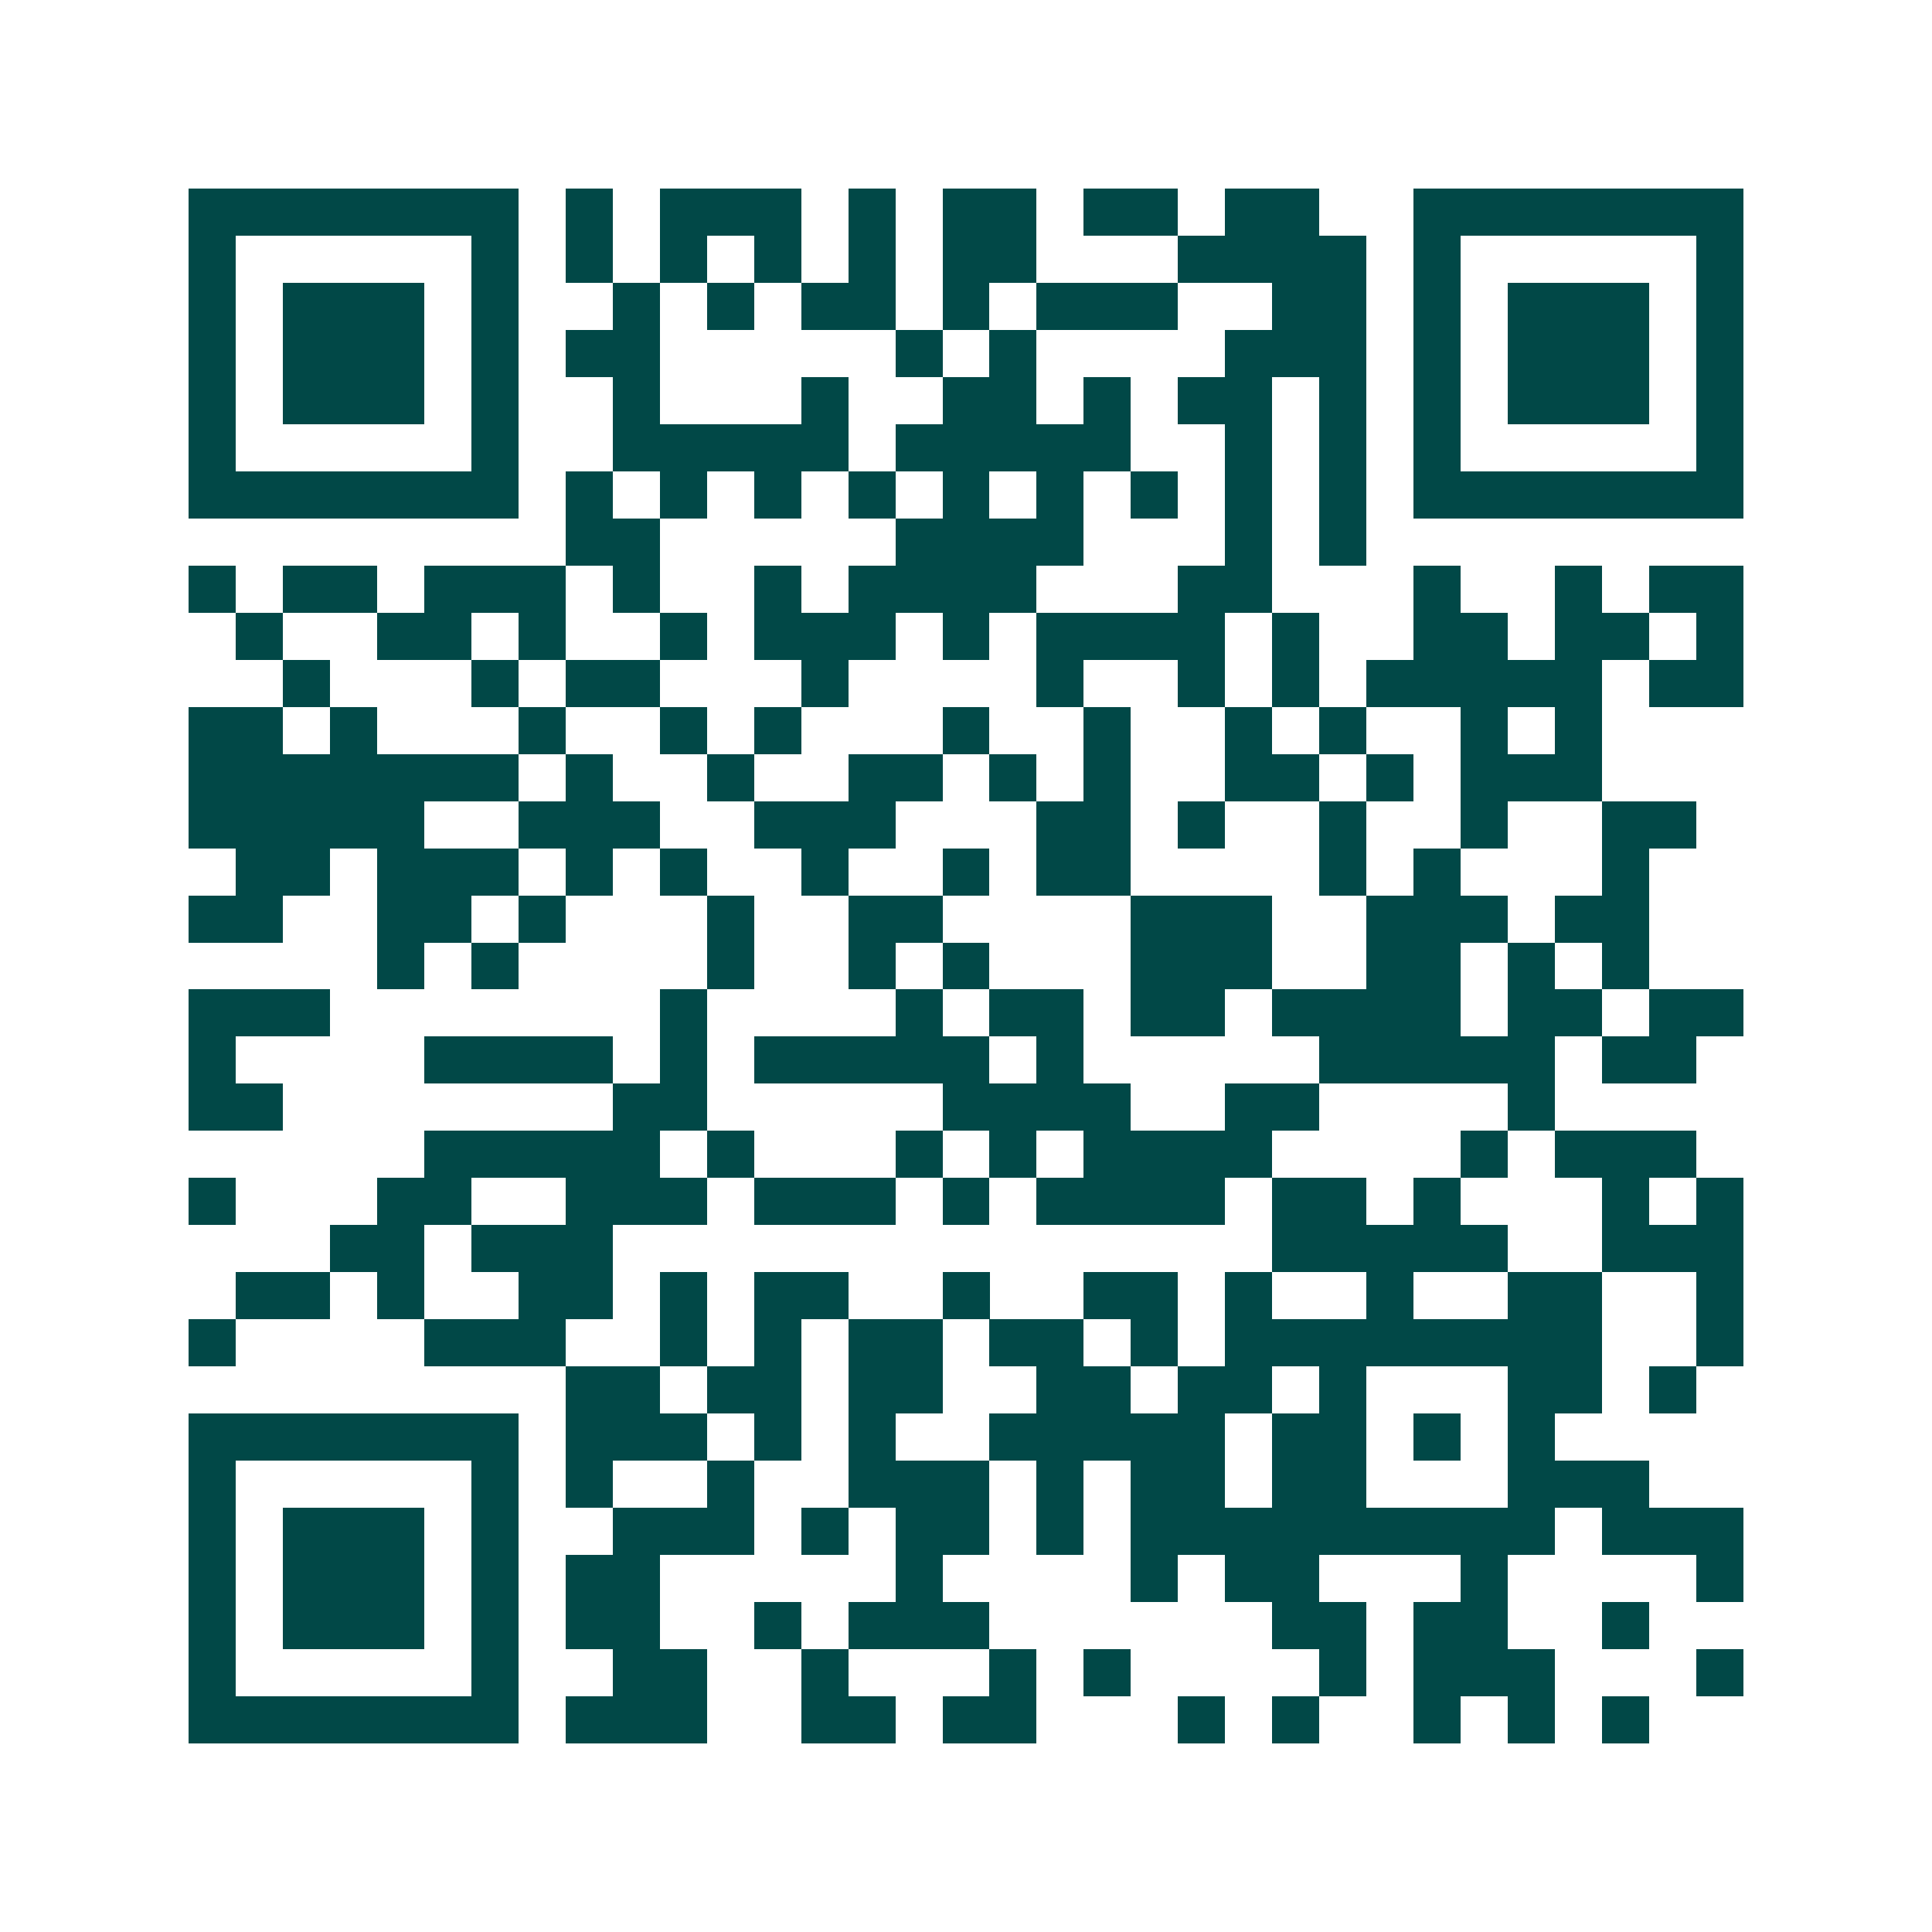 <svg xmlns="http://www.w3.org/2000/svg" width="200" height="200" viewBox="0 0 41 41" shape-rendering="crispEdges"><path fill="#ffffff" d="M0 0h41v41H0z"/><path stroke="#014847" d="M4 4.5h7m1 0h1m1 0h3m1 0h1m1 0h2m1 0h2m1 0h2m2 0h7M4 5.5h1m5 0h1m1 0h1m1 0h1m1 0h1m1 0h1m1 0h2m3 0h4m1 0h1m5 0h1M4 6.5h1m1 0h3m1 0h1m2 0h1m1 0h1m1 0h2m1 0h1m1 0h3m2 0h2m1 0h1m1 0h3m1 0h1M4 7.5h1m1 0h3m1 0h1m1 0h2m5 0h1m1 0h1m4 0h3m1 0h1m1 0h3m1 0h1M4 8.5h1m1 0h3m1 0h1m2 0h1m3 0h1m2 0h2m1 0h1m1 0h2m1 0h1m1 0h1m1 0h3m1 0h1M4 9.5h1m5 0h1m2 0h5m1 0h5m2 0h1m1 0h1m1 0h1m5 0h1M4 10.5h7m1 0h1m1 0h1m1 0h1m1 0h1m1 0h1m1 0h1m1 0h1m1 0h1m1 0h1m1 0h7M12 11.5h2m5 0h4m3 0h1m1 0h1M4 12.5h1m1 0h2m1 0h3m1 0h1m2 0h1m1 0h4m3 0h2m3 0h1m2 0h1m1 0h2M5 13.5h1m2 0h2m1 0h1m2 0h1m1 0h3m1 0h1m1 0h4m1 0h1m2 0h2m1 0h2m1 0h1M6 14.5h1m3 0h1m1 0h2m3 0h1m4 0h1m2 0h1m1 0h1m1 0h5m1 0h2M4 15.5h2m1 0h1m3 0h1m2 0h1m1 0h1m3 0h1m2 0h1m2 0h1m1 0h1m2 0h1m1 0h1M4 16.5h7m1 0h1m2 0h1m2 0h2m1 0h1m1 0h1m2 0h2m1 0h1m1 0h3M4 17.5h5m2 0h3m2 0h3m3 0h2m1 0h1m2 0h1m2 0h1m2 0h2M5 18.5h2m1 0h3m1 0h1m1 0h1m2 0h1m2 0h1m1 0h2m4 0h1m1 0h1m3 0h1M4 19.5h2m2 0h2m1 0h1m3 0h1m2 0h2m4 0h3m2 0h3m1 0h2M8 20.5h1m1 0h1m4 0h1m2 0h1m1 0h1m3 0h3m2 0h2m1 0h1m1 0h1M4 21.5h3m7 0h1m4 0h1m1 0h2m1 0h2m1 0h4m1 0h2m1 0h2M4 22.5h1m4 0h4m1 0h1m1 0h5m1 0h1m5 0h5m1 0h2M4 23.5h2m7 0h2m5 0h4m2 0h2m4 0h1M9 24.5h5m1 0h1m3 0h1m1 0h1m1 0h4m4 0h1m1 0h3M4 25.5h1m3 0h2m2 0h3m1 0h3m1 0h1m1 0h4m1 0h2m1 0h1m3 0h1m1 0h1M7 26.5h2m1 0h3m14 0h5m2 0h3M5 27.5h2m1 0h1m2 0h2m1 0h1m1 0h2m2 0h1m2 0h2m1 0h1m2 0h1m2 0h2m2 0h1M4 28.5h1m4 0h3m2 0h1m1 0h1m1 0h2m1 0h2m1 0h1m1 0h8m2 0h1M12 29.5h2m1 0h2m1 0h2m2 0h2m1 0h2m1 0h1m3 0h2m1 0h1M4 30.5h7m1 0h3m1 0h1m1 0h1m2 0h5m1 0h2m1 0h1m1 0h1M4 31.5h1m5 0h1m1 0h1m2 0h1m2 0h3m1 0h1m1 0h2m1 0h2m3 0h3M4 32.5h1m1 0h3m1 0h1m2 0h3m1 0h1m1 0h2m1 0h1m1 0h9m1 0h3M4 33.5h1m1 0h3m1 0h1m1 0h2m5 0h1m4 0h1m1 0h2m3 0h1m4 0h1M4 34.5h1m1 0h3m1 0h1m1 0h2m2 0h1m1 0h3m6 0h2m1 0h2m2 0h1M4 35.5h1m5 0h1m2 0h2m2 0h1m3 0h1m1 0h1m4 0h1m1 0h3m3 0h1M4 36.5h7m1 0h3m2 0h2m1 0h2m3 0h1m1 0h1m2 0h1m1 0h1m1 0h1"/></svg>
